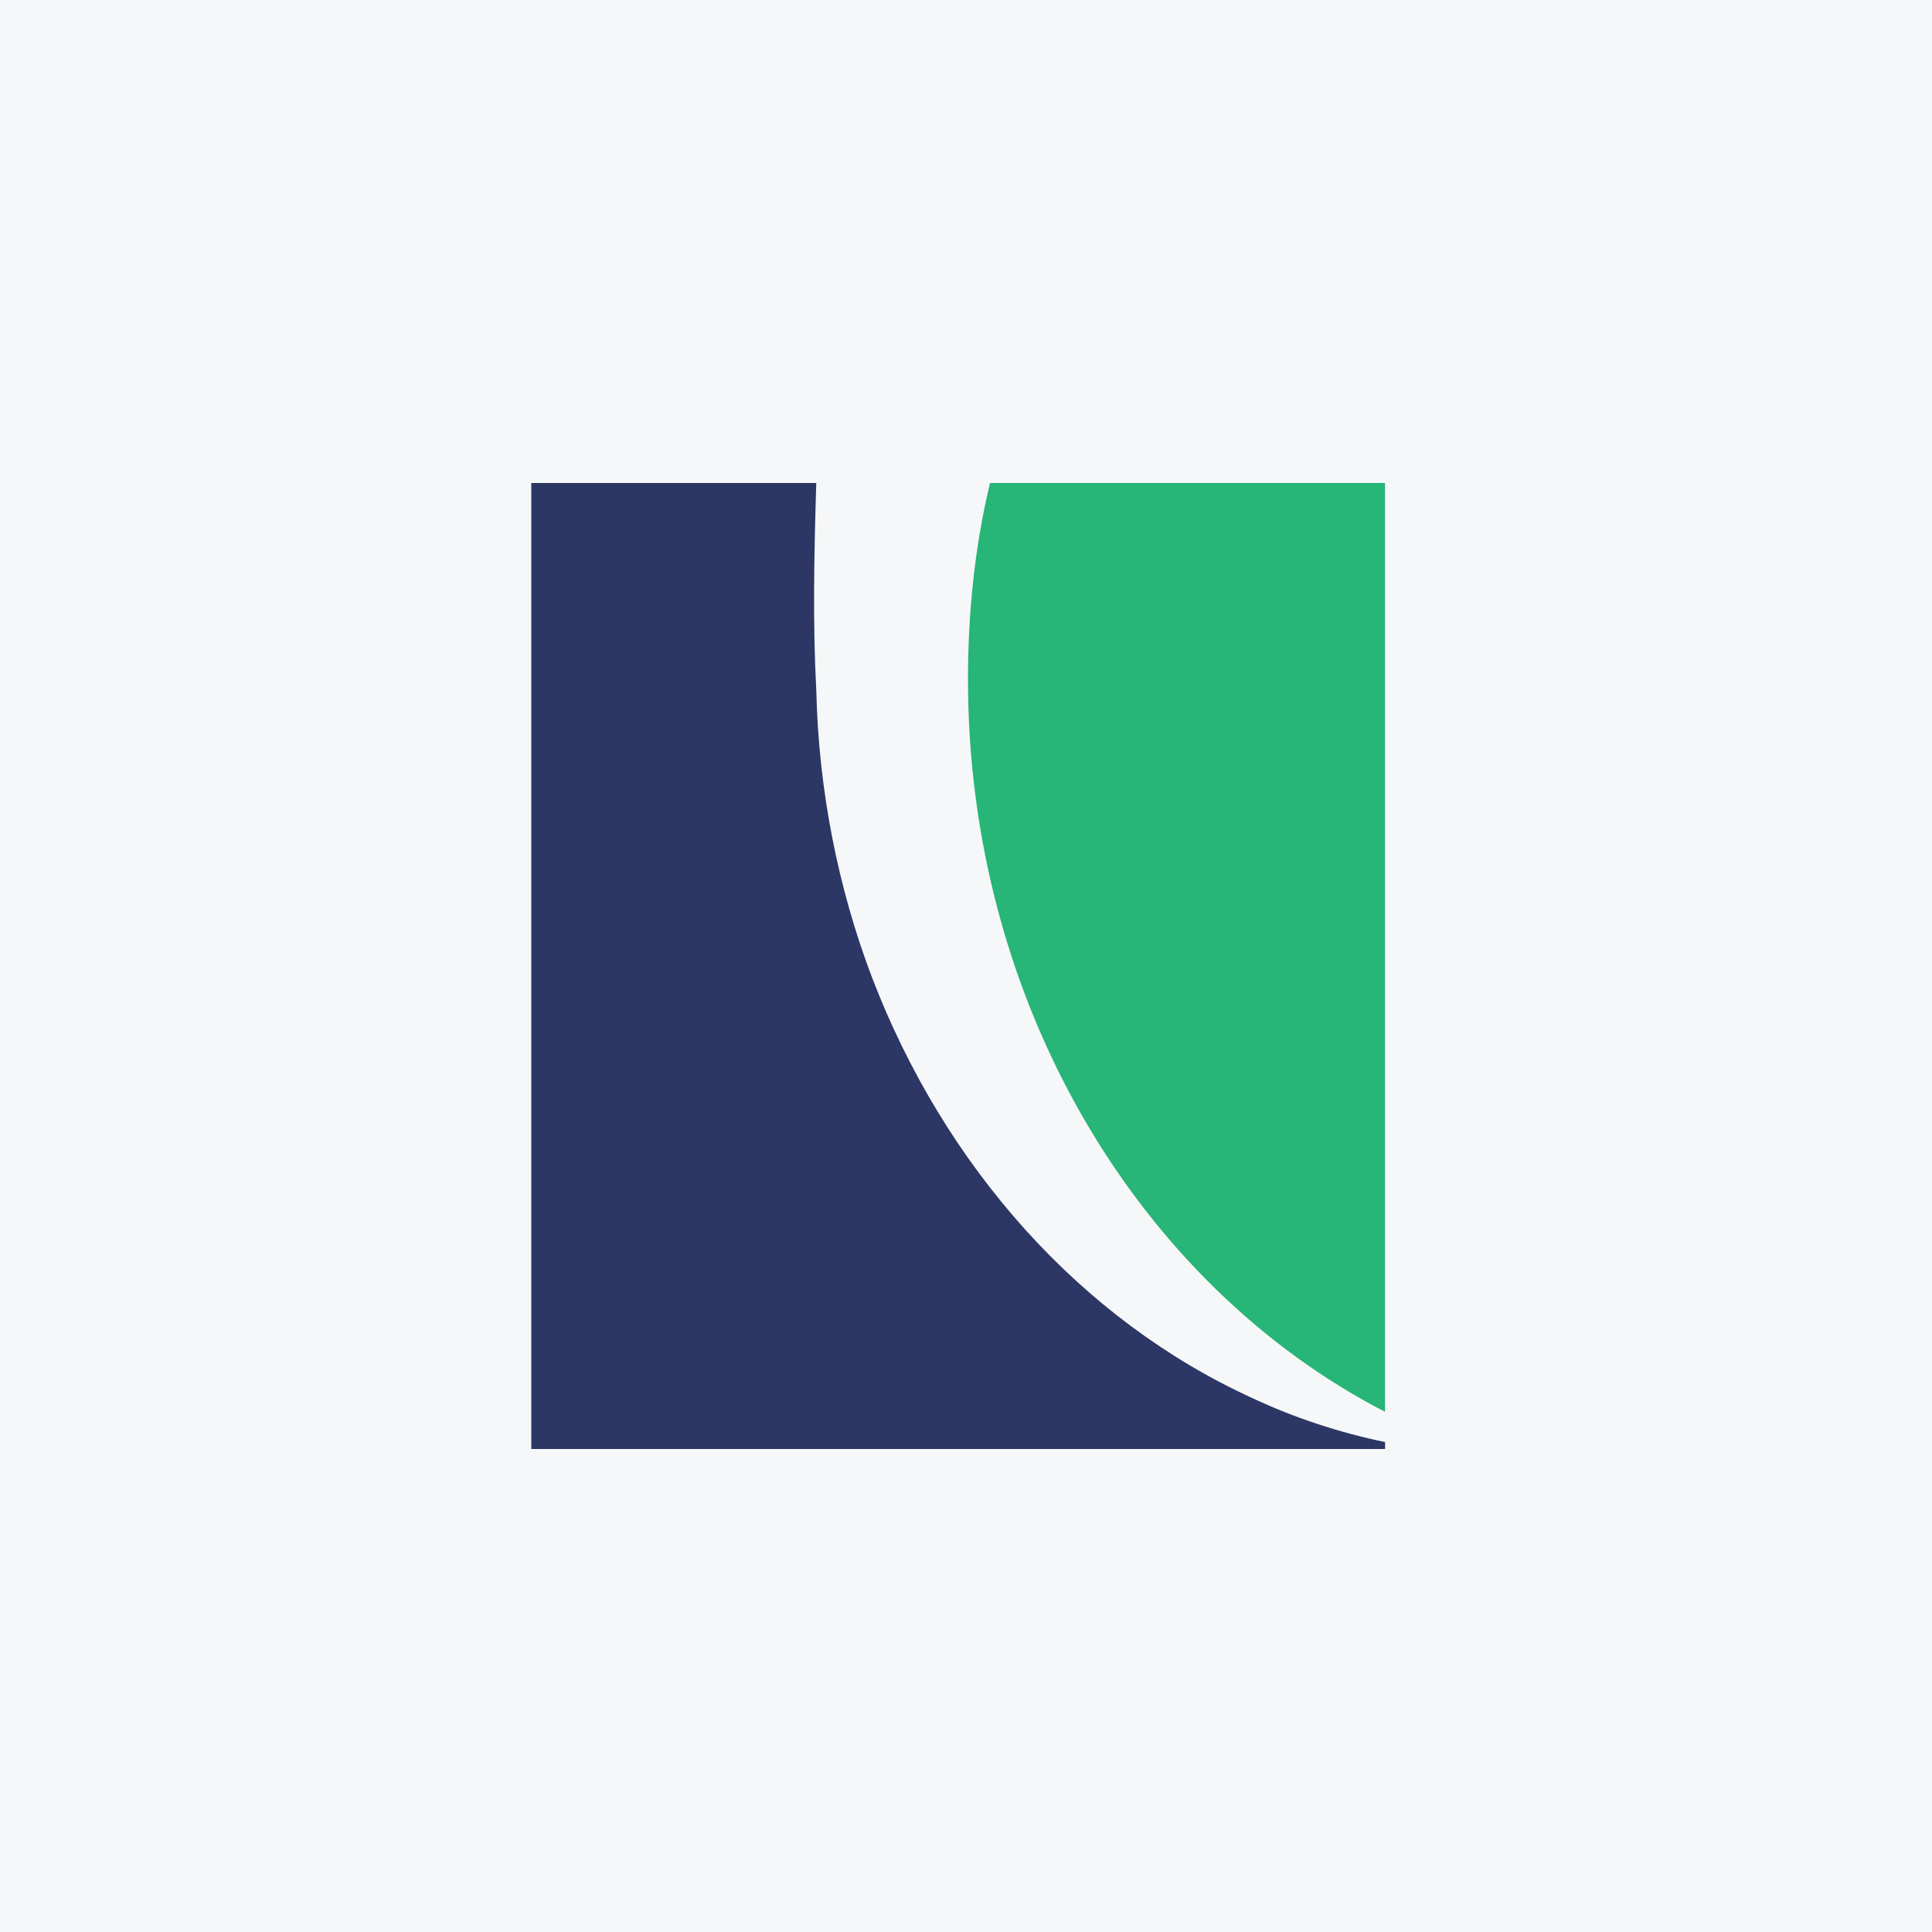 <svg width="40" height="40" viewBox="0 0 40 40" fill="none" xmlns="http://www.w3.org/2000/svg">
<rect width="40" height="40" fill="#F6F7F8"/>
<path d="M28.675 29.23C23.591 26.607 20.041 20.782 20.041 14.067C20.041 12.671 20.185 11.3 20.497 10H28.675V29.23Z" fill="#27B578"/>
<path d="M28.676 29.856C27.741 29.663 26.781 29.35 25.918 28.941C22.392 27.328 19.562 24.176 18.051 20.229C17.356 18.399 16.948 16.378 16.9 14.284C16.828 12.936 16.852 11.54 16.9 10H11V30H28.676V29.856Z" fill="#2C3765"/>
</svg>
